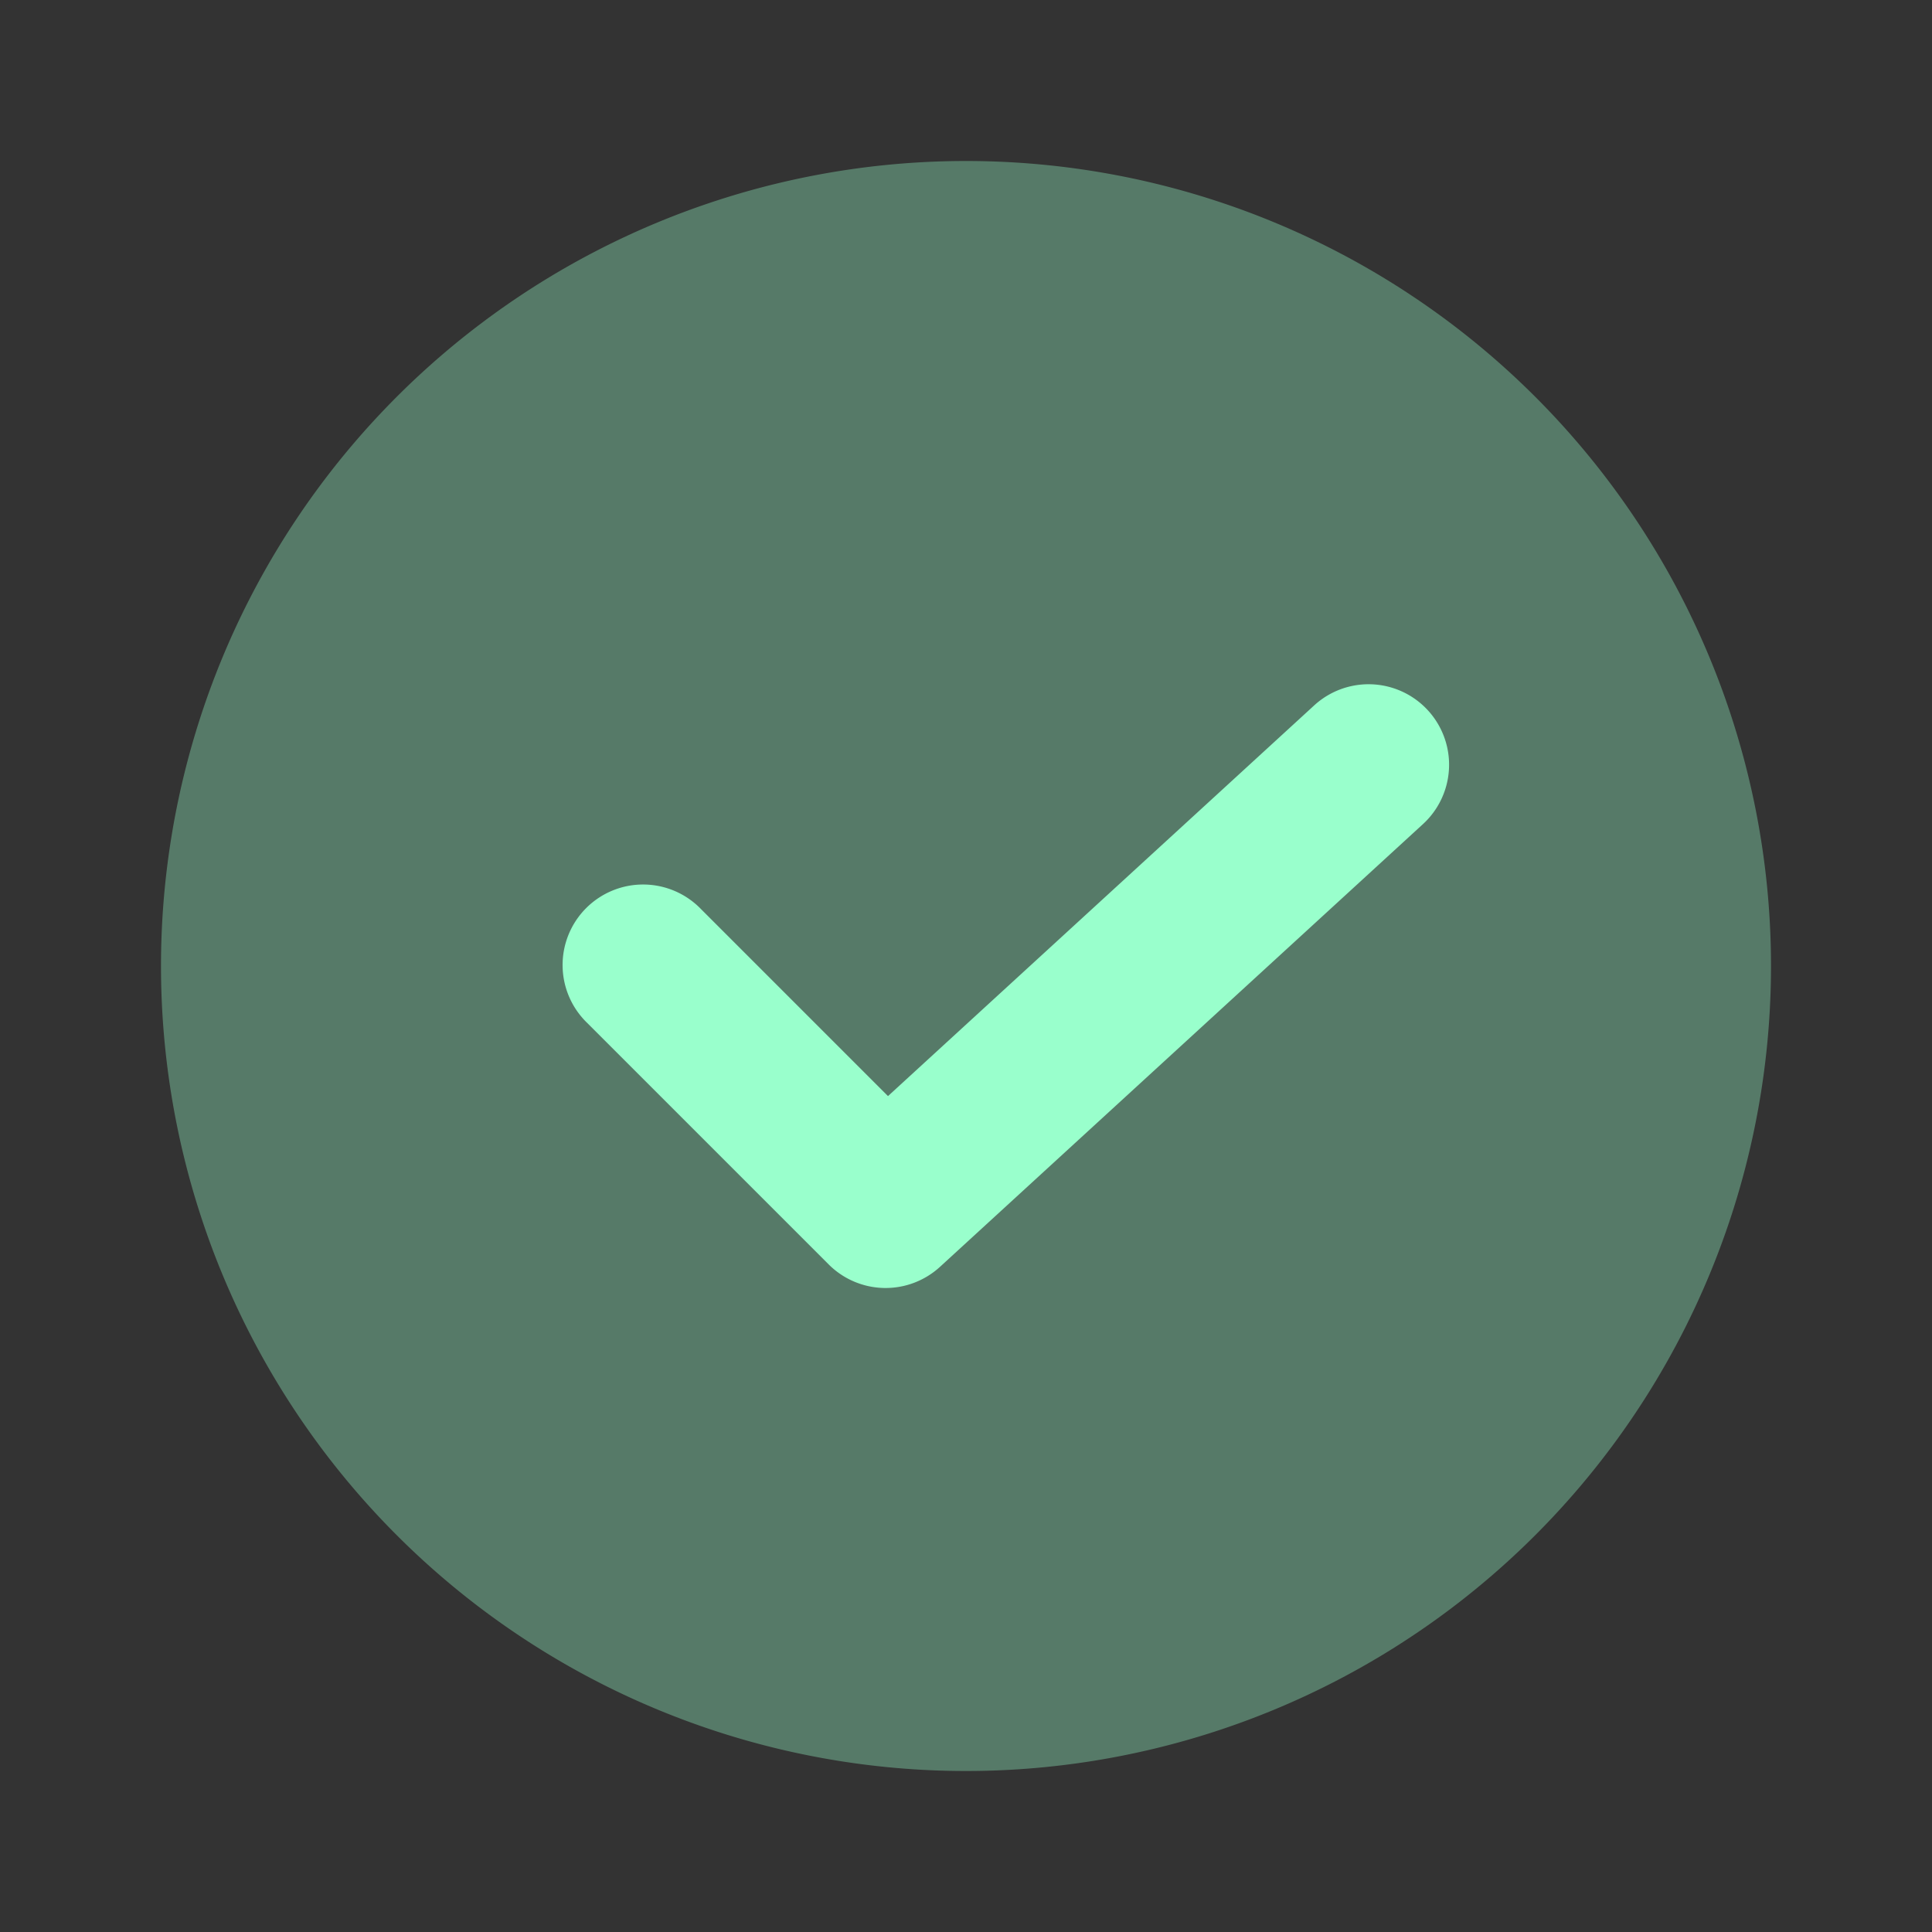 <svg xmlns="http://www.w3.org/2000/svg" width="24" height="24" fill="none" viewBox="0 0 24 24"><rect x="0" y="0" width="24" height="24" fill="#333333" stroke="none"/><path fill="#9fc" d="M12 2a10 10 0 1 0 0 20 10 10 0 0 0 0-20" opacity=".35"/><path fill="#9fc" d="m17.677 10.237-6 5.5a1 1 0 0 1-1.383-.03l-3-3a1 1 0 1 1 1.414-1.414l2.323 2.323 5.294-4.853a1 1 0 0 1 1.352 1.474"/></svg>
